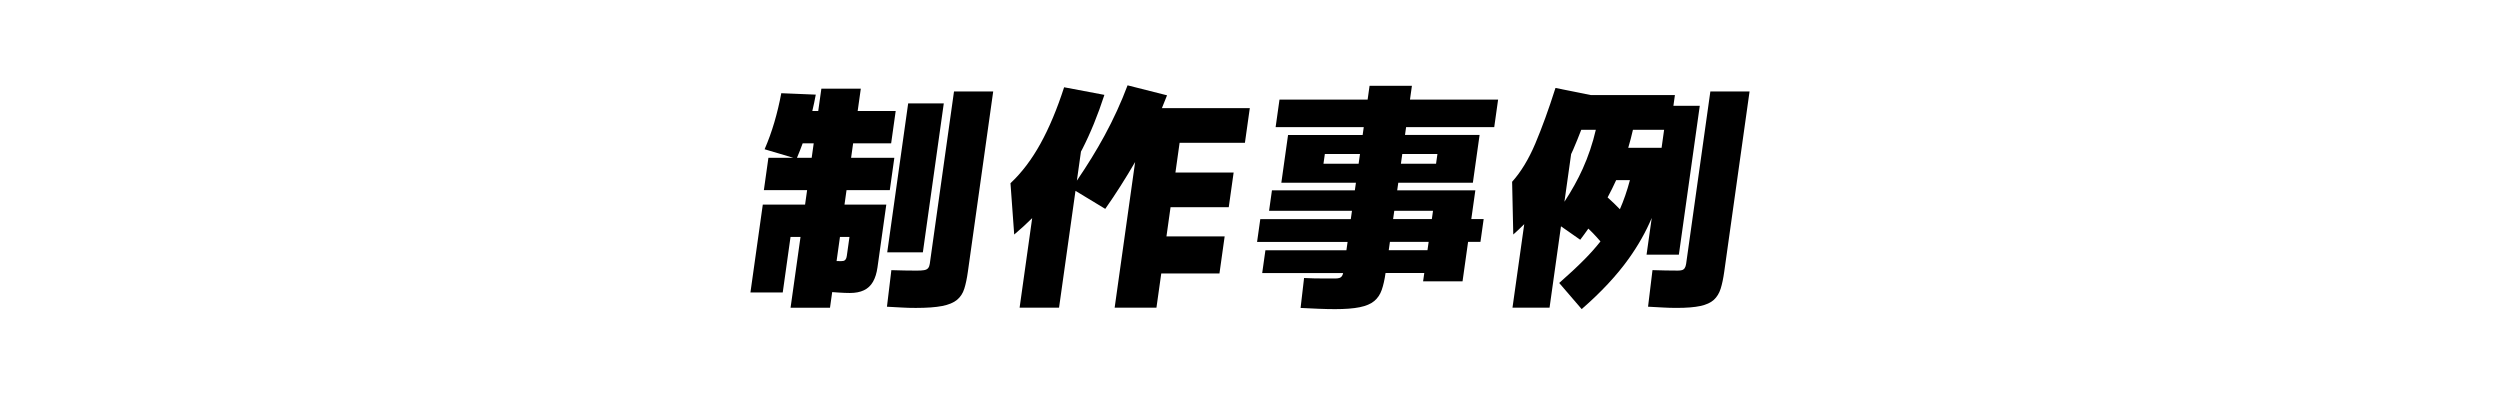<?xml version="1.0" encoding="UTF-8"?>
<svg id="_レイヤー_2" data-name="レイヤー 2" xmlns="http://www.w3.org/2000/svg" viewBox="0 0 1019.25 160.82">
  <defs>
    <style>
      .cls-1 {
        fill: none;
      }
    </style>
  </defs>
  <g id="_レイヤー_1-2" data-name="レイヤー 1">
    <g>
      <path d="m379.08,107.53c-.11.77-.34,1.37-.69,1.79-.35.42-.89.7-1.62.82-.73.13-1.74.19-3.03.19-1.55,0-3.19-.02-4.93-.05-1.74-.03-3.54-.08-5.4-.14l-1.8,14.91c2.56.13,4.65.24,6.25.34,1.6.1,3.43.15,5.5.15,4.52,0,8.11-.26,10.76-.78,2.65-.52,4.68-1.36,6.07-2.52,1.39-1.16,2.38-2.68,2.96-4.55.59-1.87,1.07-4.17,1.45-6.88l10.33-73.51h-15.98l-9.87,70.21Z"/>
      <polygon points="376.25 102.88 384.78 42.16 370.26 42.16 361.72 102.88 376.25 102.88"/>
      <path d="m345.14,77.51h17.63l1.85-13.17h-17.63l.83-5.91h15.5l1.85-13.17h-15.5l1.28-9.1h-16.08l-1.28,9.1h-2.41c.52-2.2,1-4.42,1.41-6.68l-14.06-.58c-.77,4.13-1.72,8.09-2.83,11.86-1.11,3.78-2.43,7.44-3.97,10.99l11.72,3.49h-10.17l-1.85,13.17h17.63l-.83,5.91h-17.24l-5.04,35.83h13.17l3.18-22.66h4.07l-4.06,28.86h16.08l.89-6.36c.75.05,1.57.1,2.45.17,1.82.13,3.41.19,4.77.19,2.26,0,4.17-.37,5.72-1.11,1.56-.74,2.78-1.89,3.68-3.44s1.51-3.52,1.85-5.91l3.59-25.57h-17.04l.83-5.91Zm-20.22-13.17c.82-1.93,1.6-3.89,2.33-5.91h4.5l-.83,5.91h-6Zm21.41,32.25l-1.09,7.75c-.09.65-.25,1.13-.5,1.45-.24.32-.52.52-.86.58-.33.06-.66.1-.98.1-.47,0-1.08-.01-1.83-.04l1.38-9.84h3.87Z"/>
      <path d="m475.8,38.86l-16.09-4.07c-2.59,6.91-5.73,13.77-9.43,20.58-3.18,5.84-6.92,11.94-11.24,18.28l1.67-11.86c.15-.28.31-.56.46-.84,3.43-6.71,6.46-14.14,9.09-22.27l-16.42-3.1c-2.86,8.85-6.06,16.5-9.62,22.95-3.56,6.46-7.64,11.85-12.25,16.17l1.52,20.92c2.58-2.17,5.02-4.4,7.33-6.69l-5.13,36.52h16.08l6.7-47.64,12.14,7.35c4.21-6,8.27-12.38,12.18-19.11l-8.35,59.4h17.04l1.96-13.95h23.73l2.12-15.11h-23.73l1.67-11.91h23.73l1.99-14.14h-23.73l1.7-12.11h26.63l1.99-14.14h-35.84c.72-1.73,1.42-3.46,2.1-5.23Z"/>
      <path d="m575.61,34.99h-17.24l-.79,5.62h-35.93l-1.58,11.23h35.93l-.45,3.2h-30.41l-2.74,19.47h30.41l-.44,3.1h-33.8l-1.17,8.33h33.8l-.48,3.39h-36.9l-1.31,9.3h36.9l-.48,3.39h-33.02l-1.31,9.3h33c-.11.5-.27.9-.48,1.21-.29.42-.66.69-1.13.82-.47.13-1.03.19-1.67.19h-3.87c-1.55,0-3.11-.01-4.69-.05-1.58-.03-2.94-.08-4.09-.15l-1.42,12.2c2.44.13,4.87.24,7.31.34,2.44.1,4.69.15,6.76.15,4.13,0,7.48-.26,10.04-.78,2.56-.52,4.53-1.36,5.92-2.52,1.39-1.16,2.41-2.68,3.06-4.55.65-1.87,1.17-4.17,1.55-6.88h15.79l-.48,3.39h16.08l2.26-16.08h5.04l1.31-9.3h-5.04l1.65-11.72h-31.86l.44-3.1h30.41l2.74-19.47h-30.41l.45-3.2h35.93l1.58-11.23h-35.93l.79-5.62Zm6.37,67.02h-15.79l.48-3.39h15.79l-.48,3.39Zm2.26-16.08l-.48,3.39h-15.79l.48-3.39h15.79Zm-44.66-19.18l.56-3.97h14.33l-.56,3.97h-14.33Zm46.46-3.97l-.56,3.97h-14.33l.56-3.97h14.33Z"/>
      <path d="m684.47,103.85l8.53-60.72h-10.75l.61-4.36h-34.21l-14.48-2.91c-2.77,8.72-5.52,16.27-8.22,22.66-2.71,6.39-5.86,11.59-9.46,15.59l.47,21.5c1.56-1.38,3.04-2.79,4.47-4.22l-4.79,34.05h15.11l4.66-33.18,7.85,5.49c1.15-1.51,2.24-3.03,3.31-4.55.66.62,1.3,1.25,1.91,1.89,1.05,1.09,2.05,2.2,3.03,3.34-1.94,2.45-4.08,4.87-6.45,7.26-3.01,3.04-6.47,6.26-10.37,9.68l9.16,10.65c7.95-6.91,14.37-13.8,19.27-20.68,3.81-5.34,6.9-10.83,9.29-16.48l-2.11,14.98h13.17Zm-43.92-41.02c.28-.61.57-1.21.84-1.83,1.12-2.59,2.21-5.29,3.29-8.09h5.94c-1.28,5.53-3.06,10.82-5.34,15.88-1.99,4.42-4.48,8.9-7.46,13.46l2.73-19.42Zm18.36,10.61h5.61c-1.16,4.38-2.53,8.32-4.09,11.87-1.59-1.66-3.26-3.26-5.01-4.82,1.26-2.35,2.43-4.7,3.49-7.05Zm4.92-13.17c.73-2.43,1.36-4.89,1.92-7.36h12.71l-1.03,7.36h-13.59Z"/>
      <path d="m697.31,37.31l-9.87,70.21c-.11.77-.31,1.37-.59,1.79-.29.42-.66.7-1.13.82-.47.13-1.03.19-1.67.19-1.55,0-3.19-.02-4.93-.05-1.74-.03-3.54-.08-5.4-.14l-1.81,14.91c2.56.13,4.65.24,6.25.34,1.6.1,3.43.15,5.5.15,4,0,7.2-.26,9.6-.78,2.4-.52,4.22-1.36,5.49-2.52,1.26-1.16,2.18-2.68,2.77-4.55.59-1.87,1.07-4.17,1.45-6.88l10.33-73.51h-15.98Z"/>
    </g>
    <rect class="cls-1" width="1019.25" height="160.82"/>
  </g>
</svg>